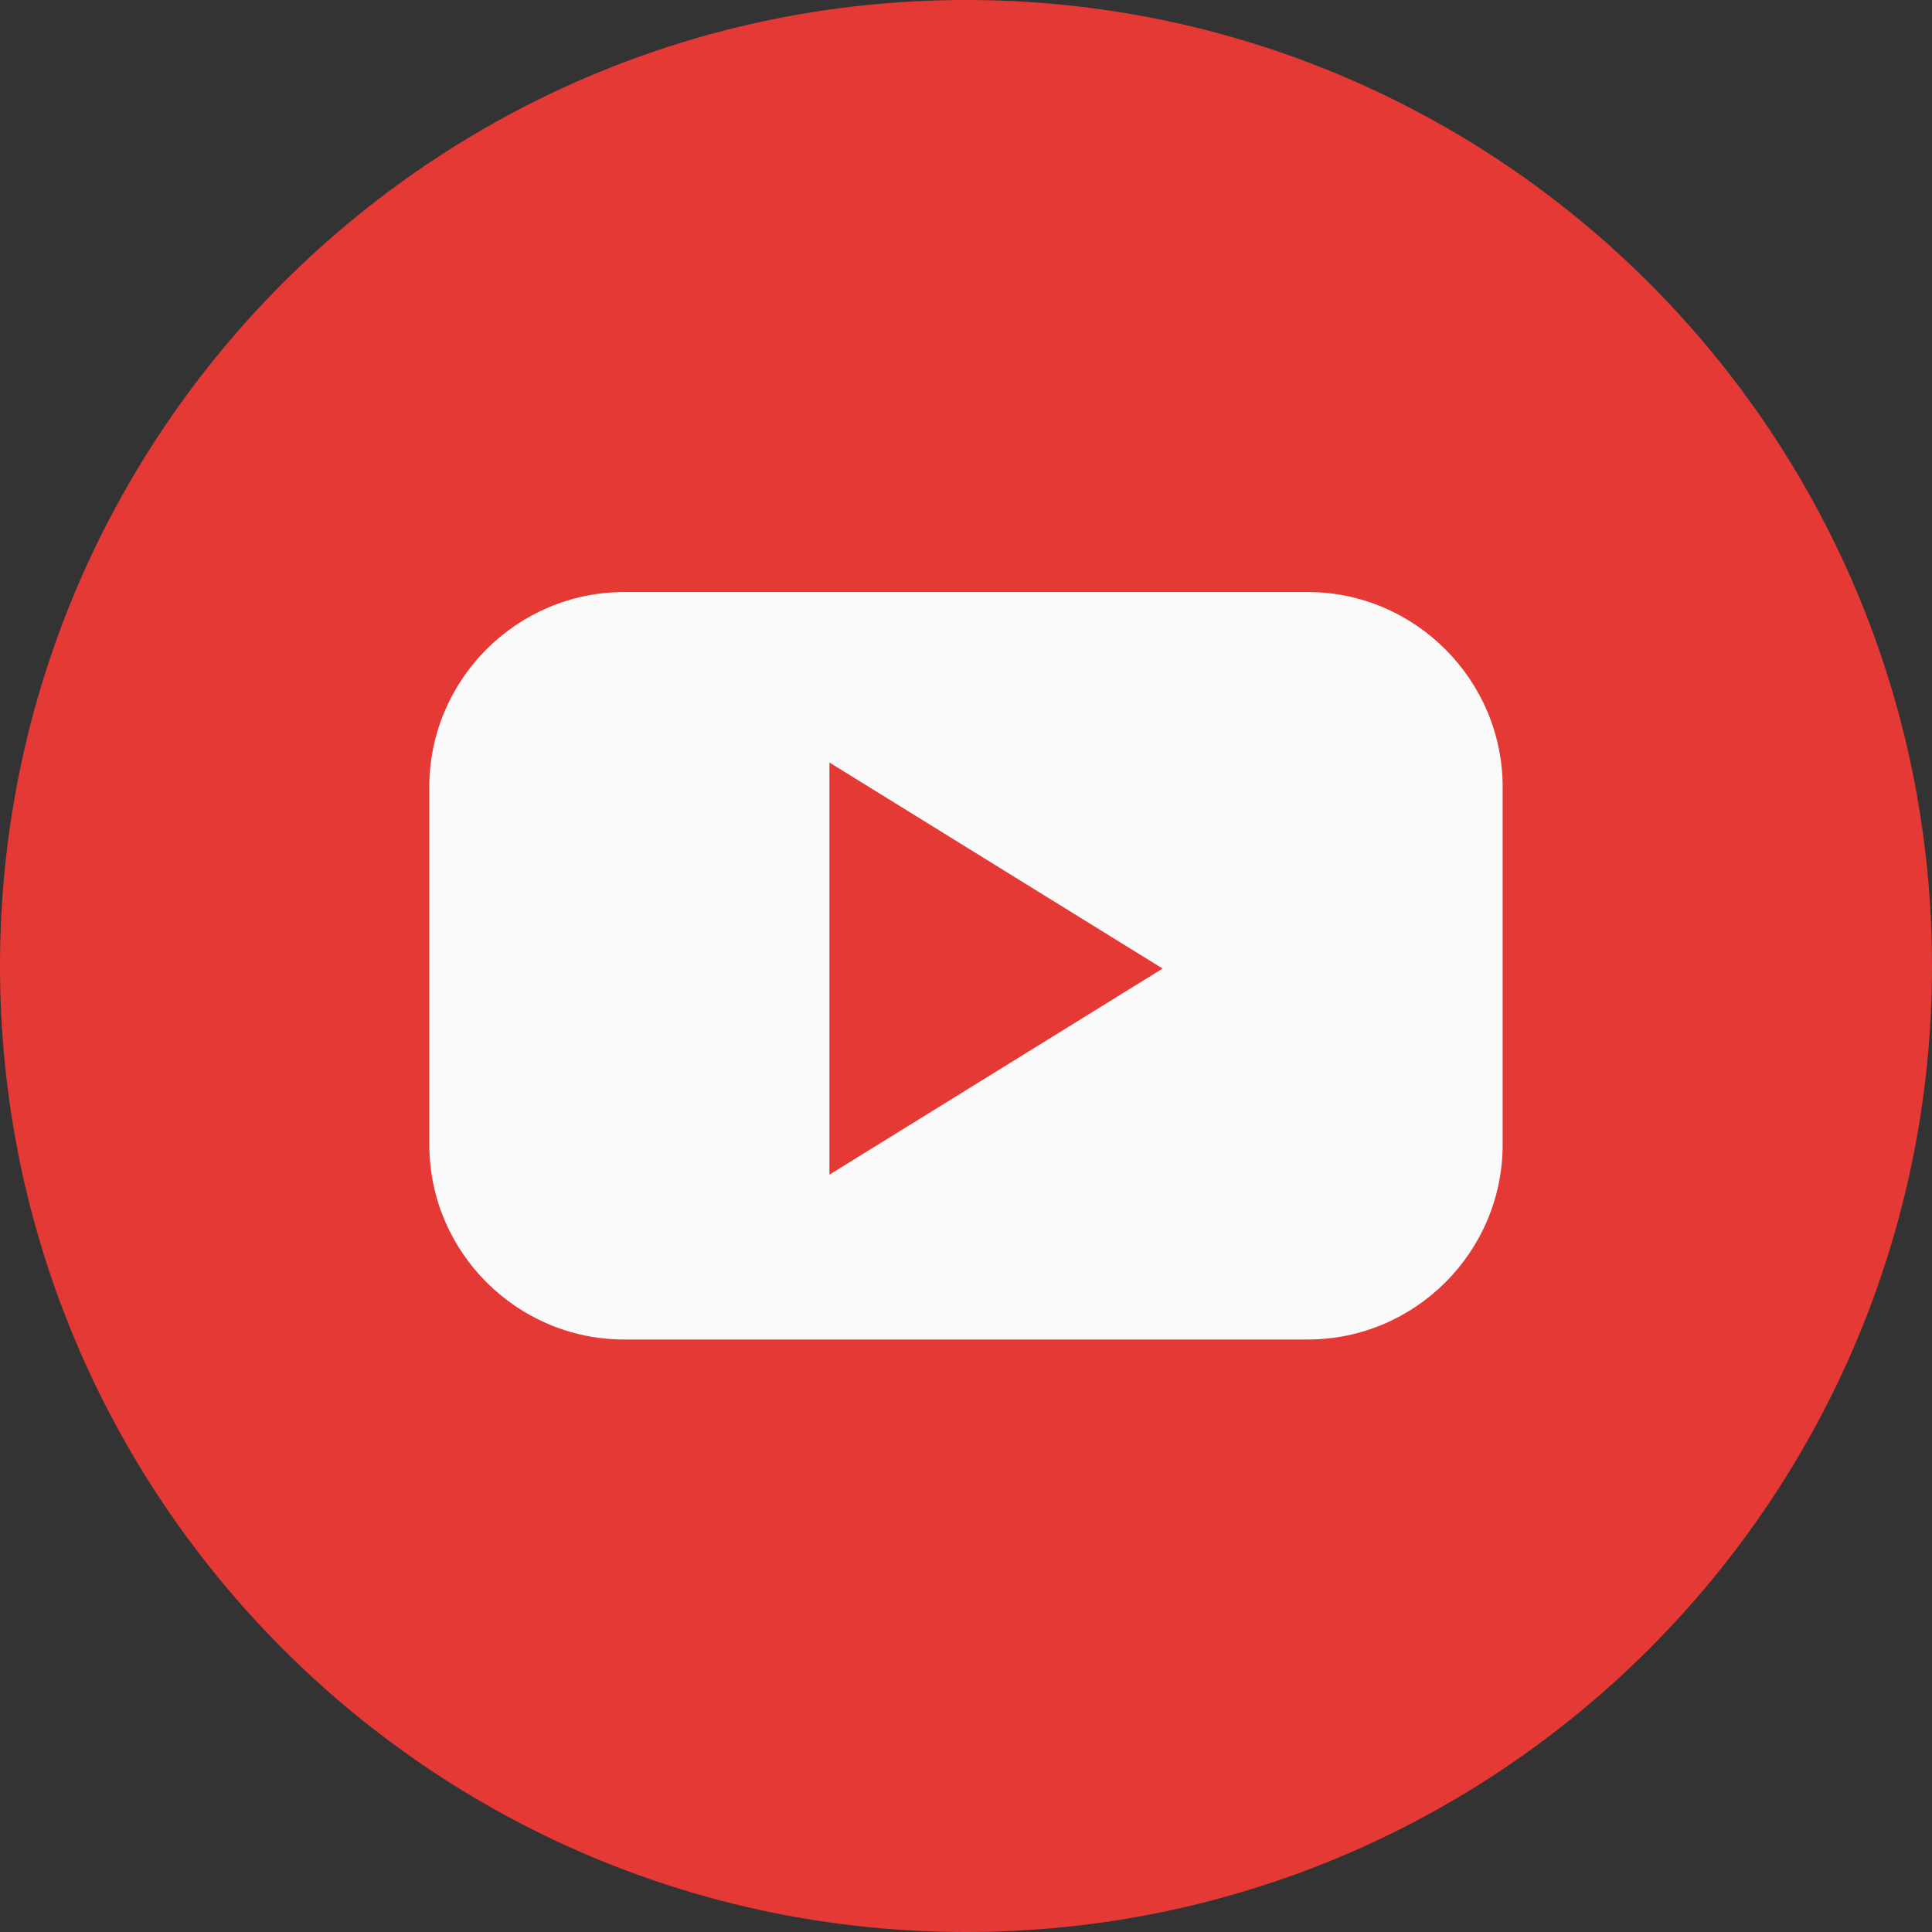 <?xml version="1.0" encoding="UTF-8"?>
<svg xmlns="http://www.w3.org/2000/svg" width="70" height="70" viewBox="0 0 70 70" fill="none">
  <rect x="0" y="0" width="70" height="70" fill="#333333" stroke="none"/>
  <path d="M35 70C54.33 70 70 54.33 70 35C70 15.67 54.33 0 35 0C15.67 0 0 15.67 0 35C0 54.33 15.67 70 35 70Z" fill="#E53935"></path>
  <path d="M47.381 21.451H22.617C18.728 21.451 15.555 24.625 15.555 28.513V41.471C15.555 45.36 18.728 48.533 22.617 48.533H47.381C51.27 48.533 54.444 45.36 54.444 41.471V28.513C54.444 24.64 51.27 21.451 47.381 21.451ZM36.088 38.827L30.052 42.56V35.093V27.627L36.088 31.36L42.124 35.093L36.088 38.827Z" fill="#FAFAFA"></path>
</svg>
